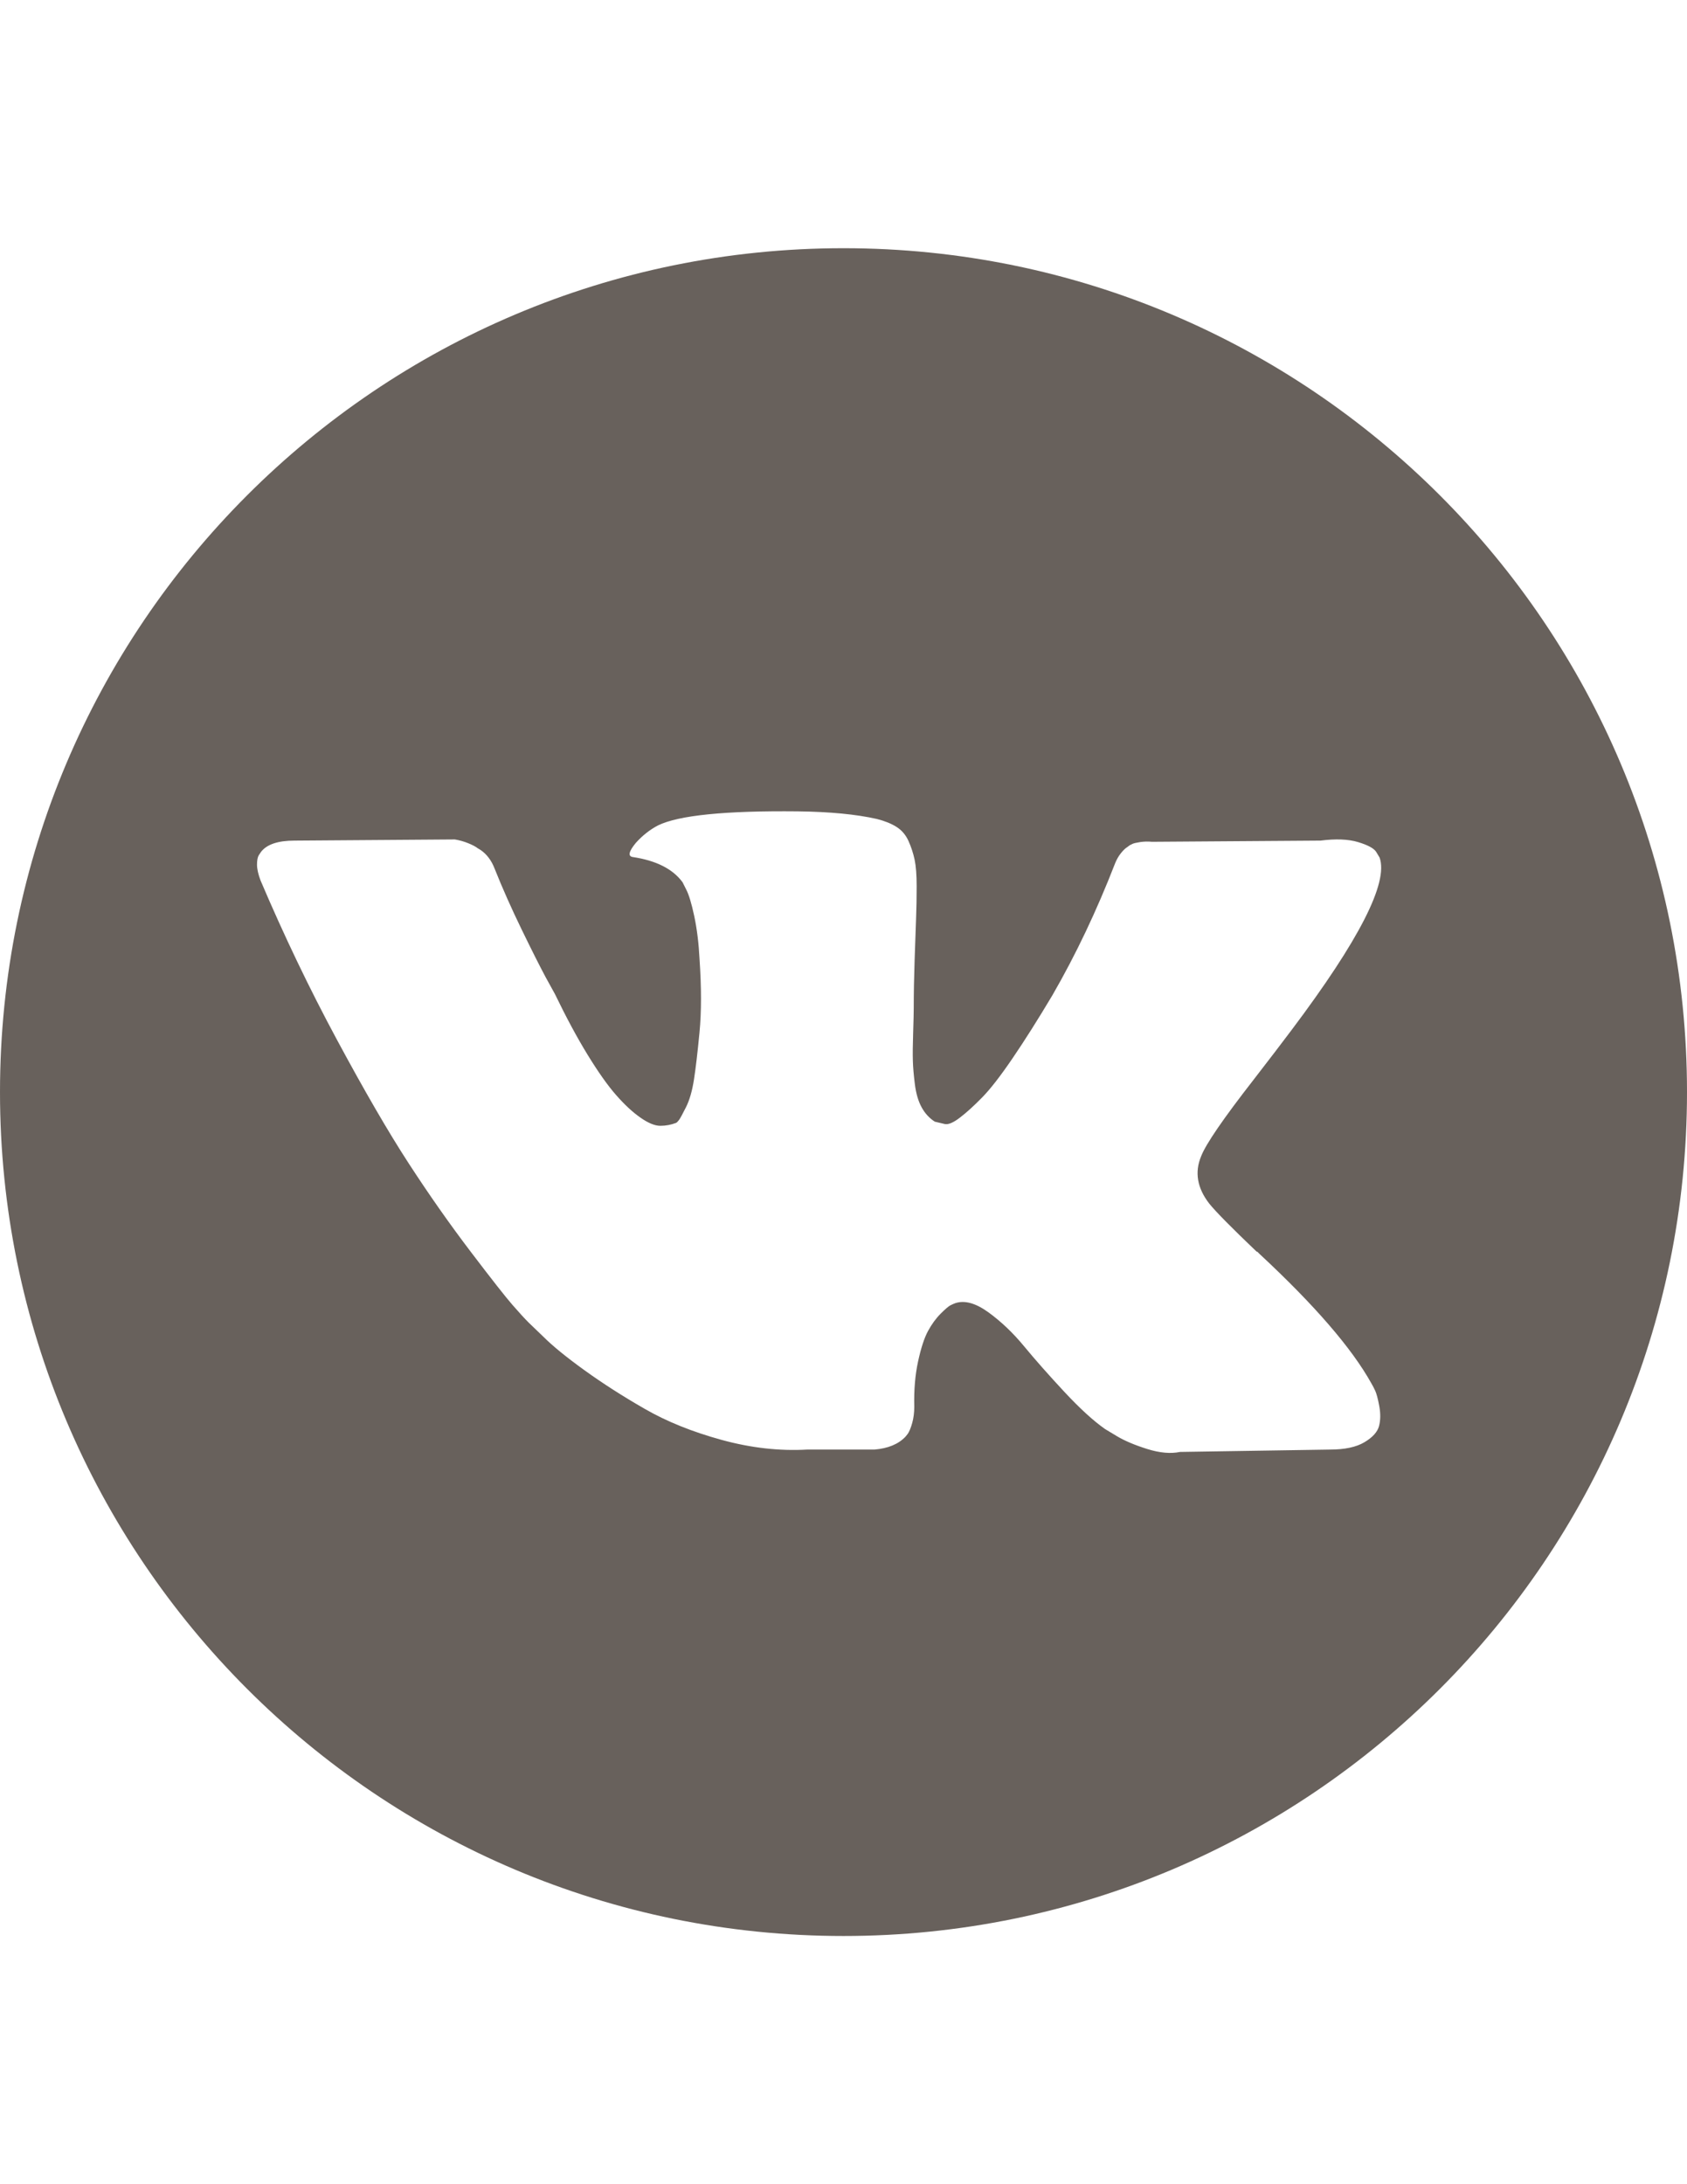 <?xml version="1.0" encoding="UTF-8"?> <!-- Generator: Adobe Illustrator 16.0.0, SVG Export Plug-In . SVG Version: 6.00 Build 0) --> <svg xmlns="http://www.w3.org/2000/svg" xmlns:xlink="http://www.w3.org/1999/xlink" id="Layer_1" x="0px" y="0px" width="612px" height="792px" viewBox="0 0 612 792" xml:space="preserve"> <path fill="#68615C" d="M306,90C137.002,90,0,227.002,0,396c0,168.997,137.002,306,306,306c168.997,0,306-137.003,306-306 C612,227.002,474.997,90,306,90z M438.696,436.446c2.408,2.979,8.136,8.781,17.195,17.419h0.211l0.211,0.205l0.211,0.217 l0.428,0.422c19.957,18.542,33.473,34.186,40.553,46.926c0.428,0.701,0.888,1.595,1.384,2.655c0.49,1.062,0.986,2.936,1.483,5.622 c0.49,2.699,0.453,5.095-0.105,7.217c-0.565,2.116-2.334,4.077-5.306,5.84c-2.973,1.774-7.149,2.655-12.529,2.655l-54.353,0.856 c-3.395,0.708-7.359,0.354-11.89-1.061c-4.536-1.421-8.21-2.979-11.039-4.673l-4.251-2.557c-4.251-2.973-9.203-7.503-14.862-13.584 c-5.665-6.087-10.512-11.573-14.545-16.456c-4.033-4.884-8.353-8.979-12.957-12.318c-4.604-3.326-8.601-4.424-11.995-3.289 c-0.422,0.149-0.993,0.397-1.7,0.745c-0.714,0.354-1.911,1.371-3.611,3.078c-1.7,1.7-3.221,3.791-4.567,6.261 c-1.347,2.482-2.551,6.162-3.611,11.046c-1.062,4.877-1.526,10.369-1.378,16.457c0,2.115-0.254,4.07-0.744,5.839 c-0.497,1.769-1.03,3.078-1.595,3.922l-0.851,1.062c-2.551,2.699-6.299,4.25-11.25,4.672h-24.418 c-10.053,0.571-20.385-0.596-30.996-3.5c-10.611-2.91-19.926-6.651-27.918-11.256c-8.005-4.592-15.29-9.265-21.868-14.006 c-6.584-4.747-11.573-8.812-14.967-12.206l-5.306-5.101c-1.415-1.409-3.363-3.537-5.84-6.373c-2.476-2.83-7.533-9.265-15.178-19.317 c-7.646-10.053-15.147-20.732-22.507-32.063c-7.36-11.325-16.029-26.261-26.014-44.803c-9.978-18.536-19.212-37.785-27.707-57.747 c-0.85-2.259-1.278-4.17-1.278-5.728c0-1.552,0.211-2.687,0.64-3.401l0.85-1.272c2.122-2.693,6.156-4.04,12.101-4.04l58.176-0.422 c1.7,0.286,3.326,0.745,4.884,1.384c1.558,0.633,2.693,1.235,3.4,1.8l1.062,0.639c2.265,1.564,3.959,3.822,5.094,6.795 c2.83,7.086,6.088,14.409,9.768,21.979c3.68,7.57,6.584,13.341,8.706,17.301l3.395,6.162c4.102,8.489,8.067,15.855,11.89,22.079 c3.828,6.23,7.254,11.083,10.301,14.546c3.041,3.469,5.976,6.198,8.812,8.172c2.83,1.986,5.237,2.979,7.224,2.979 c1.979,0,3.891-0.354,5.733-1.061c0.279-0.144,0.633-0.497,1.062-1.062c0.428-0.565,1.271-2.122,2.55-4.679 c1.272-2.545,2.228-5.871,2.867-9.979c0.639-4.096,1.31-9.83,2.017-17.189c0.707-7.366,0.707-16.208,0-26.541 c-0.285-5.666-0.925-10.828-1.911-15.501c-0.993-4.667-1.985-7.924-2.973-9.768l-1.278-2.544c-3.537-4.809-9.55-7.856-18.045-9.134 c-1.843-0.273-1.489-1.973,1.061-5.088c2.408-2.693,5.095-4.81,8.067-6.373c7.502-3.674,24.418-5.374,50.748-5.101 c11.604,0.148,21.16,1.061,28.662,2.761c2.83,0.713,5.2,1.663,7.111,2.867c1.911,1.198,3.363,2.904,4.356,5.088 c0.986,2.197,1.731,4.462,2.228,6.795c0.496,2.339,0.744,5.566,0.744,9.662c0,4.108-0.067,8.005-0.211,11.678 c-0.143,3.68-0.316,8.675-0.527,14.967c-0.211,6.299-0.322,12.144-0.322,17.518c0,1.563-0.068,4.53-0.211,8.917 c-0.143,4.394-0.187,7.788-0.105,10.189c0.068,2.408,0.316,5.281,0.738,8.601c0.428,3.326,1.241,6.094,2.445,8.278 c1.197,2.196,2.792,3.928,4.777,5.199c1.13,0.292,2.334,0.571,3.612,0.857c1.271,0.279,3.108-0.49,5.517-2.34 c2.401-1.837,5.095-4.281,8.066-7.322c2.973-3.035,6.652-7.775,11.04-14.223c4.381-6.429,9.196-14.042,14.434-22.823 c8.495-14.719,16.065-30.648,22.718-47.775c0.564-1.421,1.272-2.656,2.122-3.717c0.851-1.067,1.626-1.812,2.333-2.234l0.851-0.639 c0.279-0.143,0.633-0.316,1.061-0.528c0.429-0.205,1.347-0.422,2.762-0.639c1.415-0.205,2.83-0.242,4.251-0.1l61.147-0.434 c5.517-0.702,10.047-0.528,13.584,0.527c3.537,1.061,5.733,2.234,6.584,3.506l1.278,2.123c3.251,9.066-7.359,29.86-31.847,62.42 c-3.4,4.536-8.005,10.555-13.801,18.051c-11.039,14.161-17.405,23.432-19.094,27.831 C433.316,425.06,434.309,430.794,438.696,436.446z"></path> </svg> 